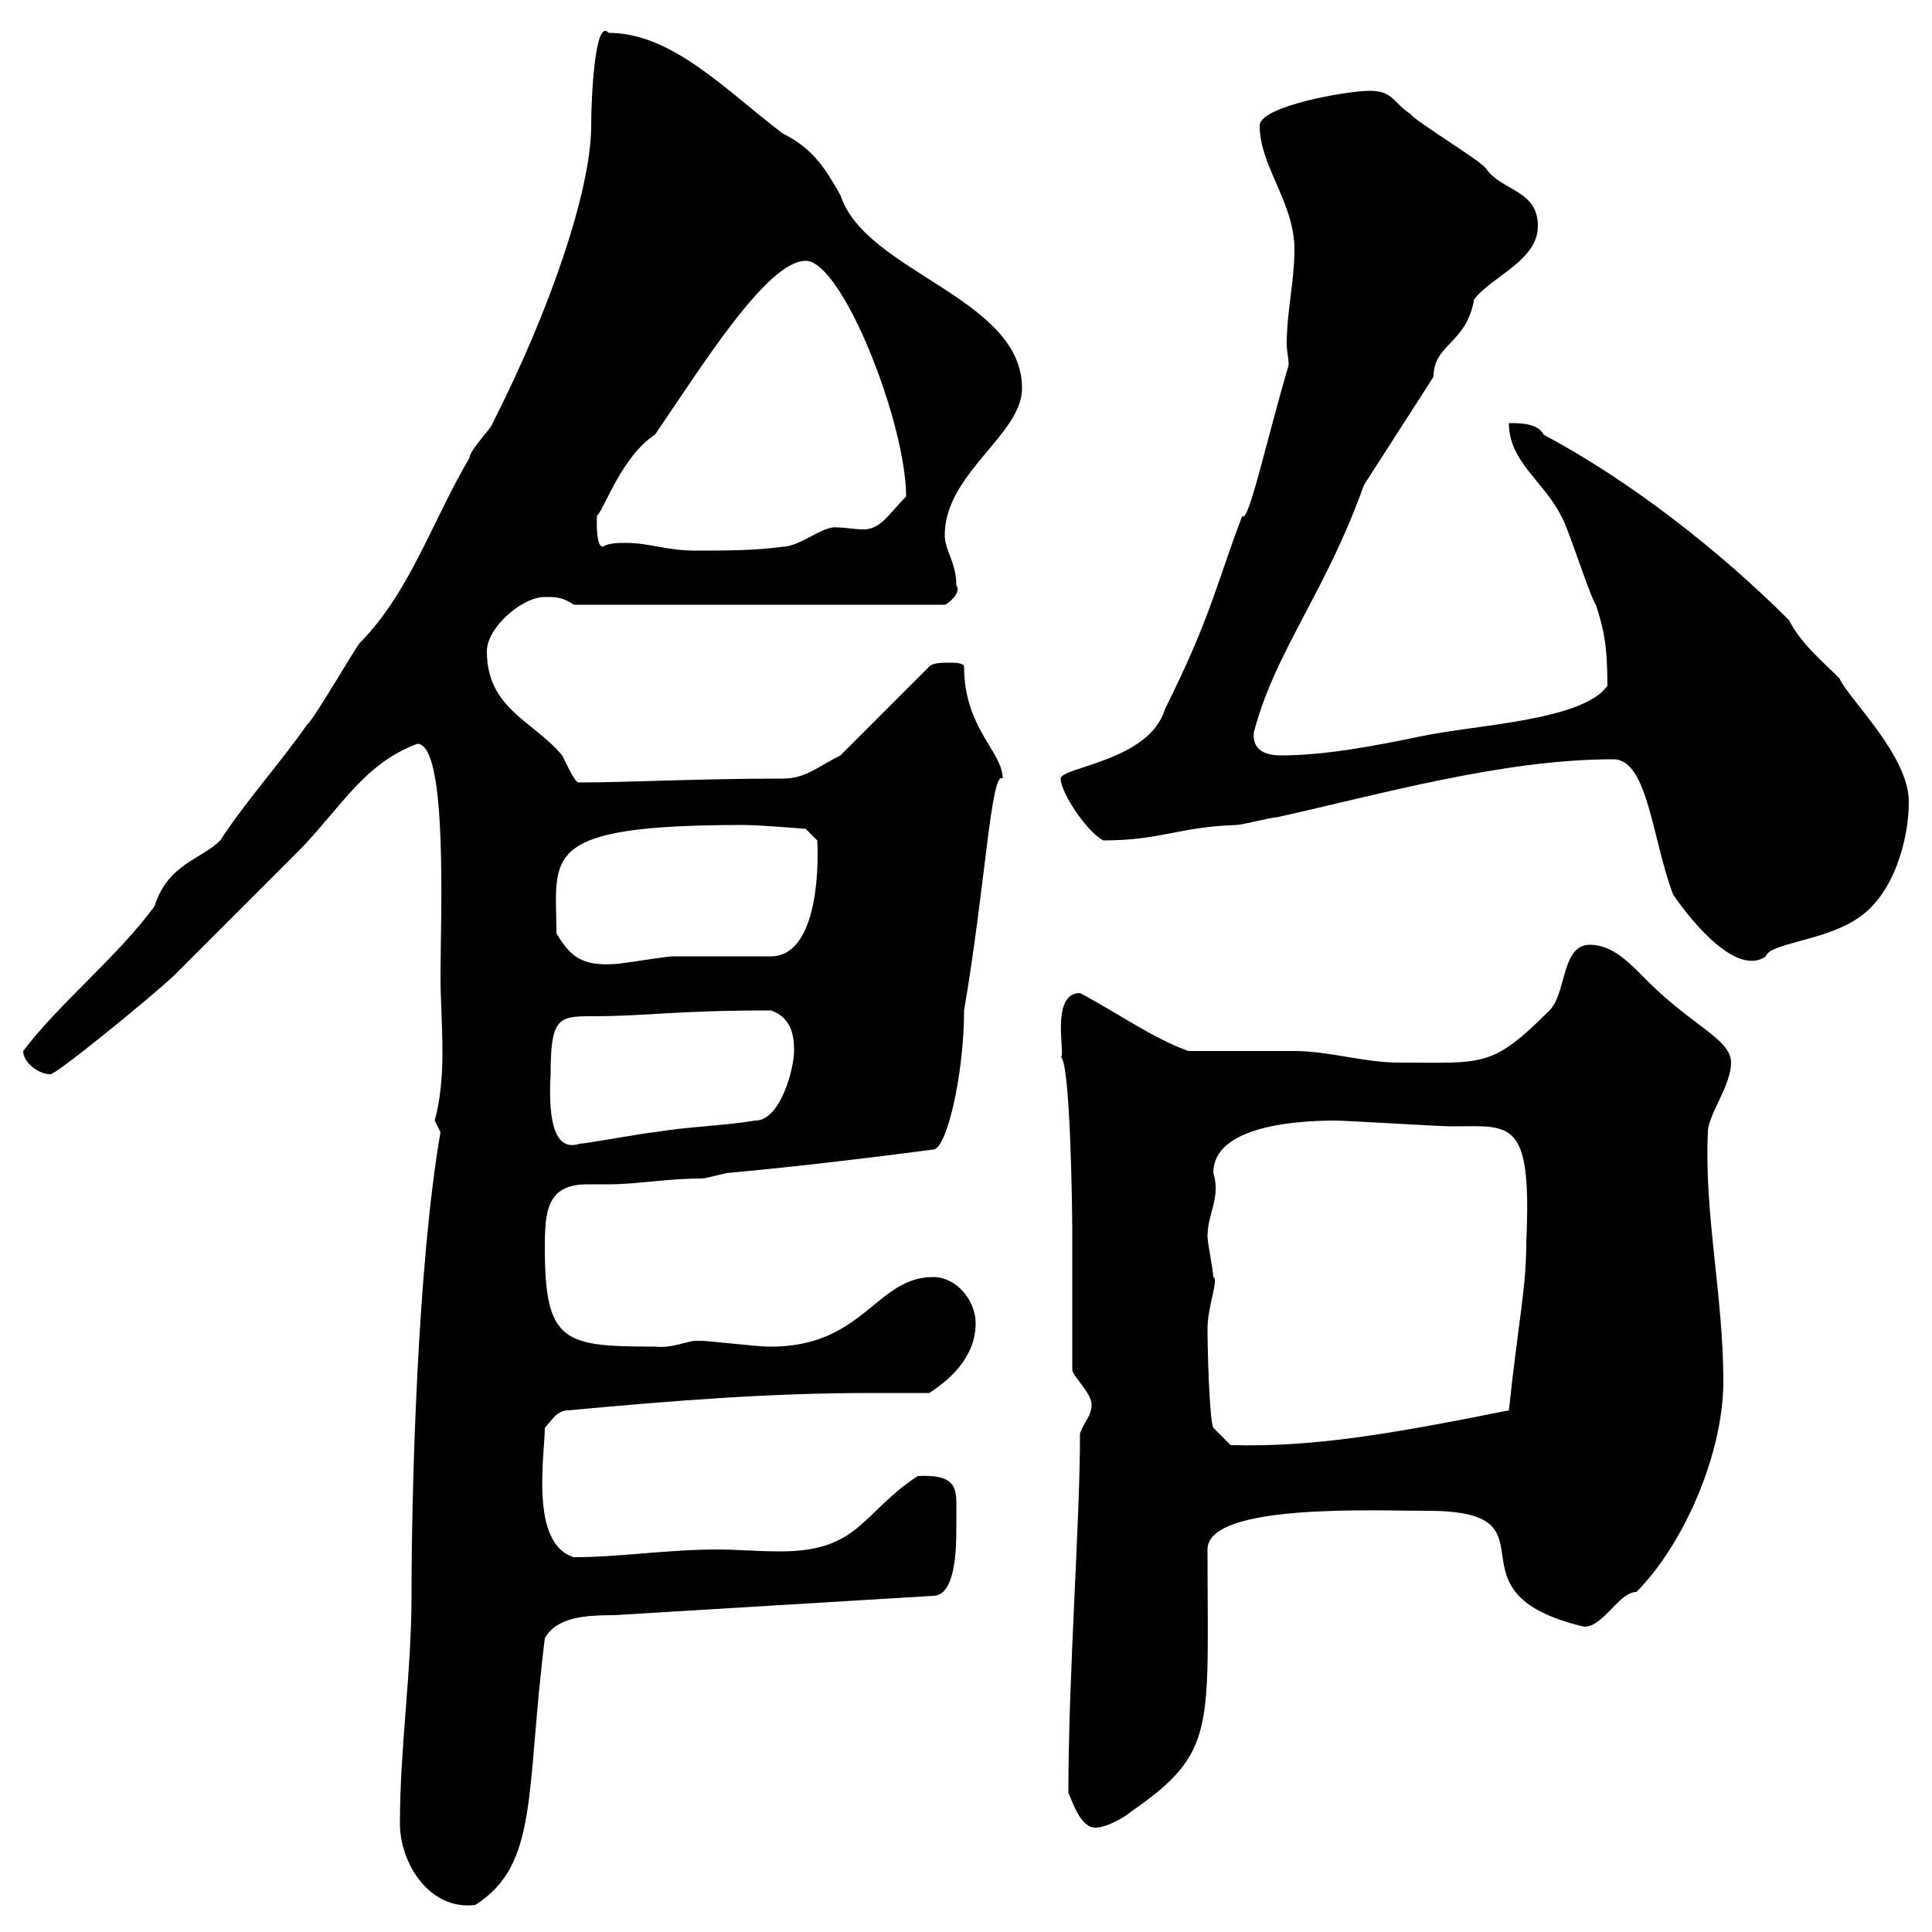 <svg xmlns="http://www.w3.org/2000/svg" xmlns:xlink="http://www.w3.org/1999/xlink" width="300" height="300"><path d="M62.10 283.20C62.10 289.20 66.60 296.70 73.80 295.80C83.70 289.50 81.60 278.40 84.60 254.40C86.40 251.10 90.90 250.80 95.40 250.80L144.90 247.80C148.50 247.80 148.50 240 148.50 237C148.50 236.10 148.50 234.60 148.50 233.40C148.50 230.70 147.90 228.90 142.50 229.20C133.80 234.90 133.50 240.90 121.20 240.90C117.60 240.90 114 240.60 111.60 240.60C103.50 240.60 96.30 241.80 89.10 241.80C82.20 239.70 84.60 225.90 84.60 221.70C85.50 220.80 86.40 219 88.20 219C104.40 217.50 119.40 216.30 135.30 216.30C138 216.30 141.30 216.30 144.30 216.30C148.50 213.60 151.50 210 151.50 205.50C151.50 201.90 148.50 198.30 144.90 198.30C135.90 198.30 134.10 209.40 119.10 209.10C117.90 209.10 109.80 208.20 108.90 208.20C108.90 208.20 108.90 208.20 108 208.20C106.80 208.20 104.40 209.40 101.70 209.10C87.60 209.10 84.60 208.50 84.60 193.80C84.60 188.10 84.90 183.90 91.20 183.90C92.70 183.90 93.90 183.90 94.50 183.90C99 183.90 103.50 183 108.90 183C109.80 183 112.50 182.10 113.40 182.10C123.30 181.20 135.90 179.70 144.90 178.50C147 178.50 149.70 166.80 149.70 156.90C153 137.70 153.90 119.40 155.70 120.90C155.70 116.70 149.70 113.10 149.70 103.50C149.70 102.90 147.90 102.90 147.90 102.90C146.10 102.90 144.90 102.90 144.30 103.50L130.50 117.30C126.90 119.10 125.10 120.90 121.50 120.90C108.30 120.90 97.50 121.50 90 121.50C89.40 121.80 88.20 119.10 87.30 117.30C82.80 111.90 75.60 110.10 75.60 101.10C75.60 97.50 81 92.70 84.60 92.70C86.40 92.70 87.30 92.70 89.10 93.90L146.70 93.90C147 93.90 149.40 92.10 148.50 90.90C148.50 87.30 146.70 85.50 146.70 83.10C146.70 73.50 158.70 67.50 158.70 60.30C158.70 46.20 134.40 42.30 130.50 30.30C128.10 26.10 126.30 23.10 121.50 20.70C112.80 14.10 104.40 5.10 94.50 5.10C92.40 2.70 91.80 15 91.80 19.50C91.80 29.40 85.50 48 76.50 65.70C76.50 66.30 72.90 69.90 72.90 71.10C67.20 80.70 63.60 92.10 55.80 99.90C54.90 101.10 48.60 111.90 47.70 112.50C43.50 118.50 38.10 124.50 34.20 130.50C31.20 133.50 26.10 134.10 24 140.70C18.60 148.20 9 156 3.60 163.20C3.60 165 6 166.80 7.80 166.80C8.40 167.10 22.80 155.40 27 151.50C28.80 149.70 43.20 135.30 46.80 131.70C53.10 125.10 56.70 118.50 64.80 115.50C69.60 115.50 68.40 142.80 68.40 151.50C68.40 155.10 68.70 159.30 68.70 163.50C68.70 167.10 68.40 170.70 67.50 174C67.50 174 68.40 175.80 68.40 175.80C64.80 196.50 63.90 231.60 63.90 247.80C63.90 259.80 62.10 271.20 62.10 283.20ZM165.90 278.40C166.50 279.60 167.70 283.80 170.10 283.80C171.90 283.80 174.90 282 175.50 281.40C189 272.10 187.50 268.50 187.50 240.60C187.50 233.40 213.30 234.60 221.70 234.60C243 234.60 223.20 247.20 246 252.60C249 252.60 251.40 247.20 254.10 247.20C261.30 240 267.60 225.90 267.60 214.50C267.60 201.30 264.60 188.40 265.20 175.80C265.20 173.10 268.80 168.60 268.80 165C268.80 161.40 262.80 159.30 255.90 152.40C253.20 149.70 250.50 146.70 246.90 146.70C242.40 146.70 243.30 154.20 240.60 156.90C231.60 165.90 230.40 165 217.20 165C211.80 165 206.40 163.20 201 163.20C198.30 163.20 187.50 163.20 184.50 163.20C178.80 161.10 173.40 157.20 167.70 154.20C162.90 154.20 165.60 164.40 164.70 164.10C166.20 164.70 166.50 187.80 166.50 191.10C166.50 194.70 166.50 209.10 166.50 212.70C166.50 213.60 169.50 216.30 169.50 218.10C169.50 219.90 168.30 220.80 167.70 222.60C167.70 236.70 165.90 259.80 165.90 278.40ZM187.50 206.40C187.50 202.80 189.30 198.60 188.40 198.30C188.40 197.40 187.50 192.90 187.50 192C187.50 188.40 189.60 186 188.40 182.10C188.40 175.20 200.10 174 207.30 174C209.10 174 223.50 174.90 225.30 174.90C234.60 174.90 237.90 173.40 237 192.90C237 200.10 235.80 204.90 234.30 219C214.80 222.90 203.70 224.70 191.10 224.40L188.40 221.70C187.80 220.50 187.50 209.70 187.50 206.40ZM85.50 166.80C85.50 158.10 86.70 157.80 91.80 157.80C100.80 157.80 104.40 156.90 119.70 156.90C123.30 158.10 123.30 161.70 123.30 163.20C123.30 165.90 121.20 174 117.30 174C111.60 174.90 107.10 174.90 101.70 175.80C100.80 175.80 90.90 177.60 90 177.60C85.50 179.10 85.20 172.20 85.50 166.80ZM86.40 144.90C86.40 132.90 83.40 128.10 115.50 128.10C117.90 128.10 125.10 128.70 125.10 128.70L126.90 130.50C127.20 135.90 126.60 148.50 119.70 148.50C117.30 148.50 107.10 148.50 104.40 148.50C103.50 148.50 96.30 149.70 95.40 149.70C90.30 150 88.50 148.50 86.40 144.90ZM259.80 138.90C261 140.70 269.10 152.10 274.20 148.50C274.80 146.40 283.50 146.10 288.60 142.50C294 138.90 296.40 130.50 296.40 124.50C296.40 117.30 287.10 108.60 285.60 105.30C283.20 102.90 279.60 99.90 277.80 96.30C267 85.50 253.20 74.70 239.70 67.50C238.80 65.70 236.10 65.70 234.30 65.70C234.30 71.70 239.70 74.70 242.40 80.10C243.30 81.30 246.90 92.70 247.80 93.90C249 97.50 249.60 100.20 249.60 106.50C245.70 111.90 229.50 112.50 220.80 114.30C213.60 115.80 205.80 117.30 198.90 117.30C196.80 117.30 194.40 116.70 194.70 113.70C198 101.10 205.80 92.10 211.80 75.30L222.60 58.50C222.60 53.40 227.70 53.40 228.90 46.50C231.60 42.90 238.80 40.50 238.80 35.10C238.80 29.40 233.10 29.70 230.70 26.10C229.80 24.90 219.90 18.90 219 17.70C216.30 15.90 216.30 14.10 212.70 14.10C209.10 14.10 195.60 16.50 195.60 19.50C195.60 25.80 201 31.50 201 38.70C201 43.80 199.80 48.30 199.80 53.40C199.80 54.60 200.10 55.50 200.10 56.70C196.80 67.80 193.80 81.60 192.90 80.10C189 90.30 188.10 95.70 180.90 110.10C178.50 118.20 164.70 119.10 164.70 120.90C164.70 123 168.60 129 171.30 130.50C180.30 130.50 183 128.40 192 128.10C192.90 128.10 197.40 126.90 198.30 126.90C214.50 123.30 233.40 117.90 250.50 117.90C255.90 117.90 256.50 130.20 259.80 138.90ZM93.60 84.90C92.40 84.90 92.70 79.80 92.70 80.10C93.90 78.90 96.60 70.80 101.70 67.50C108.90 57 119.10 40.50 125.10 40.50C130.80 40.50 140.70 65.70 140.70 77.10C138 79.80 136.80 82.20 134.10 82.20C132.60 82.20 131.40 81.90 129.90 81.90C127.80 81.60 124.20 84.90 121.50 84.90C117.30 85.50 112.50 85.50 108 85.50C103.50 85.50 100.80 84.30 97.20 84.30C96 84.30 94.50 84.30 93.60 84.90Z"/></svg>